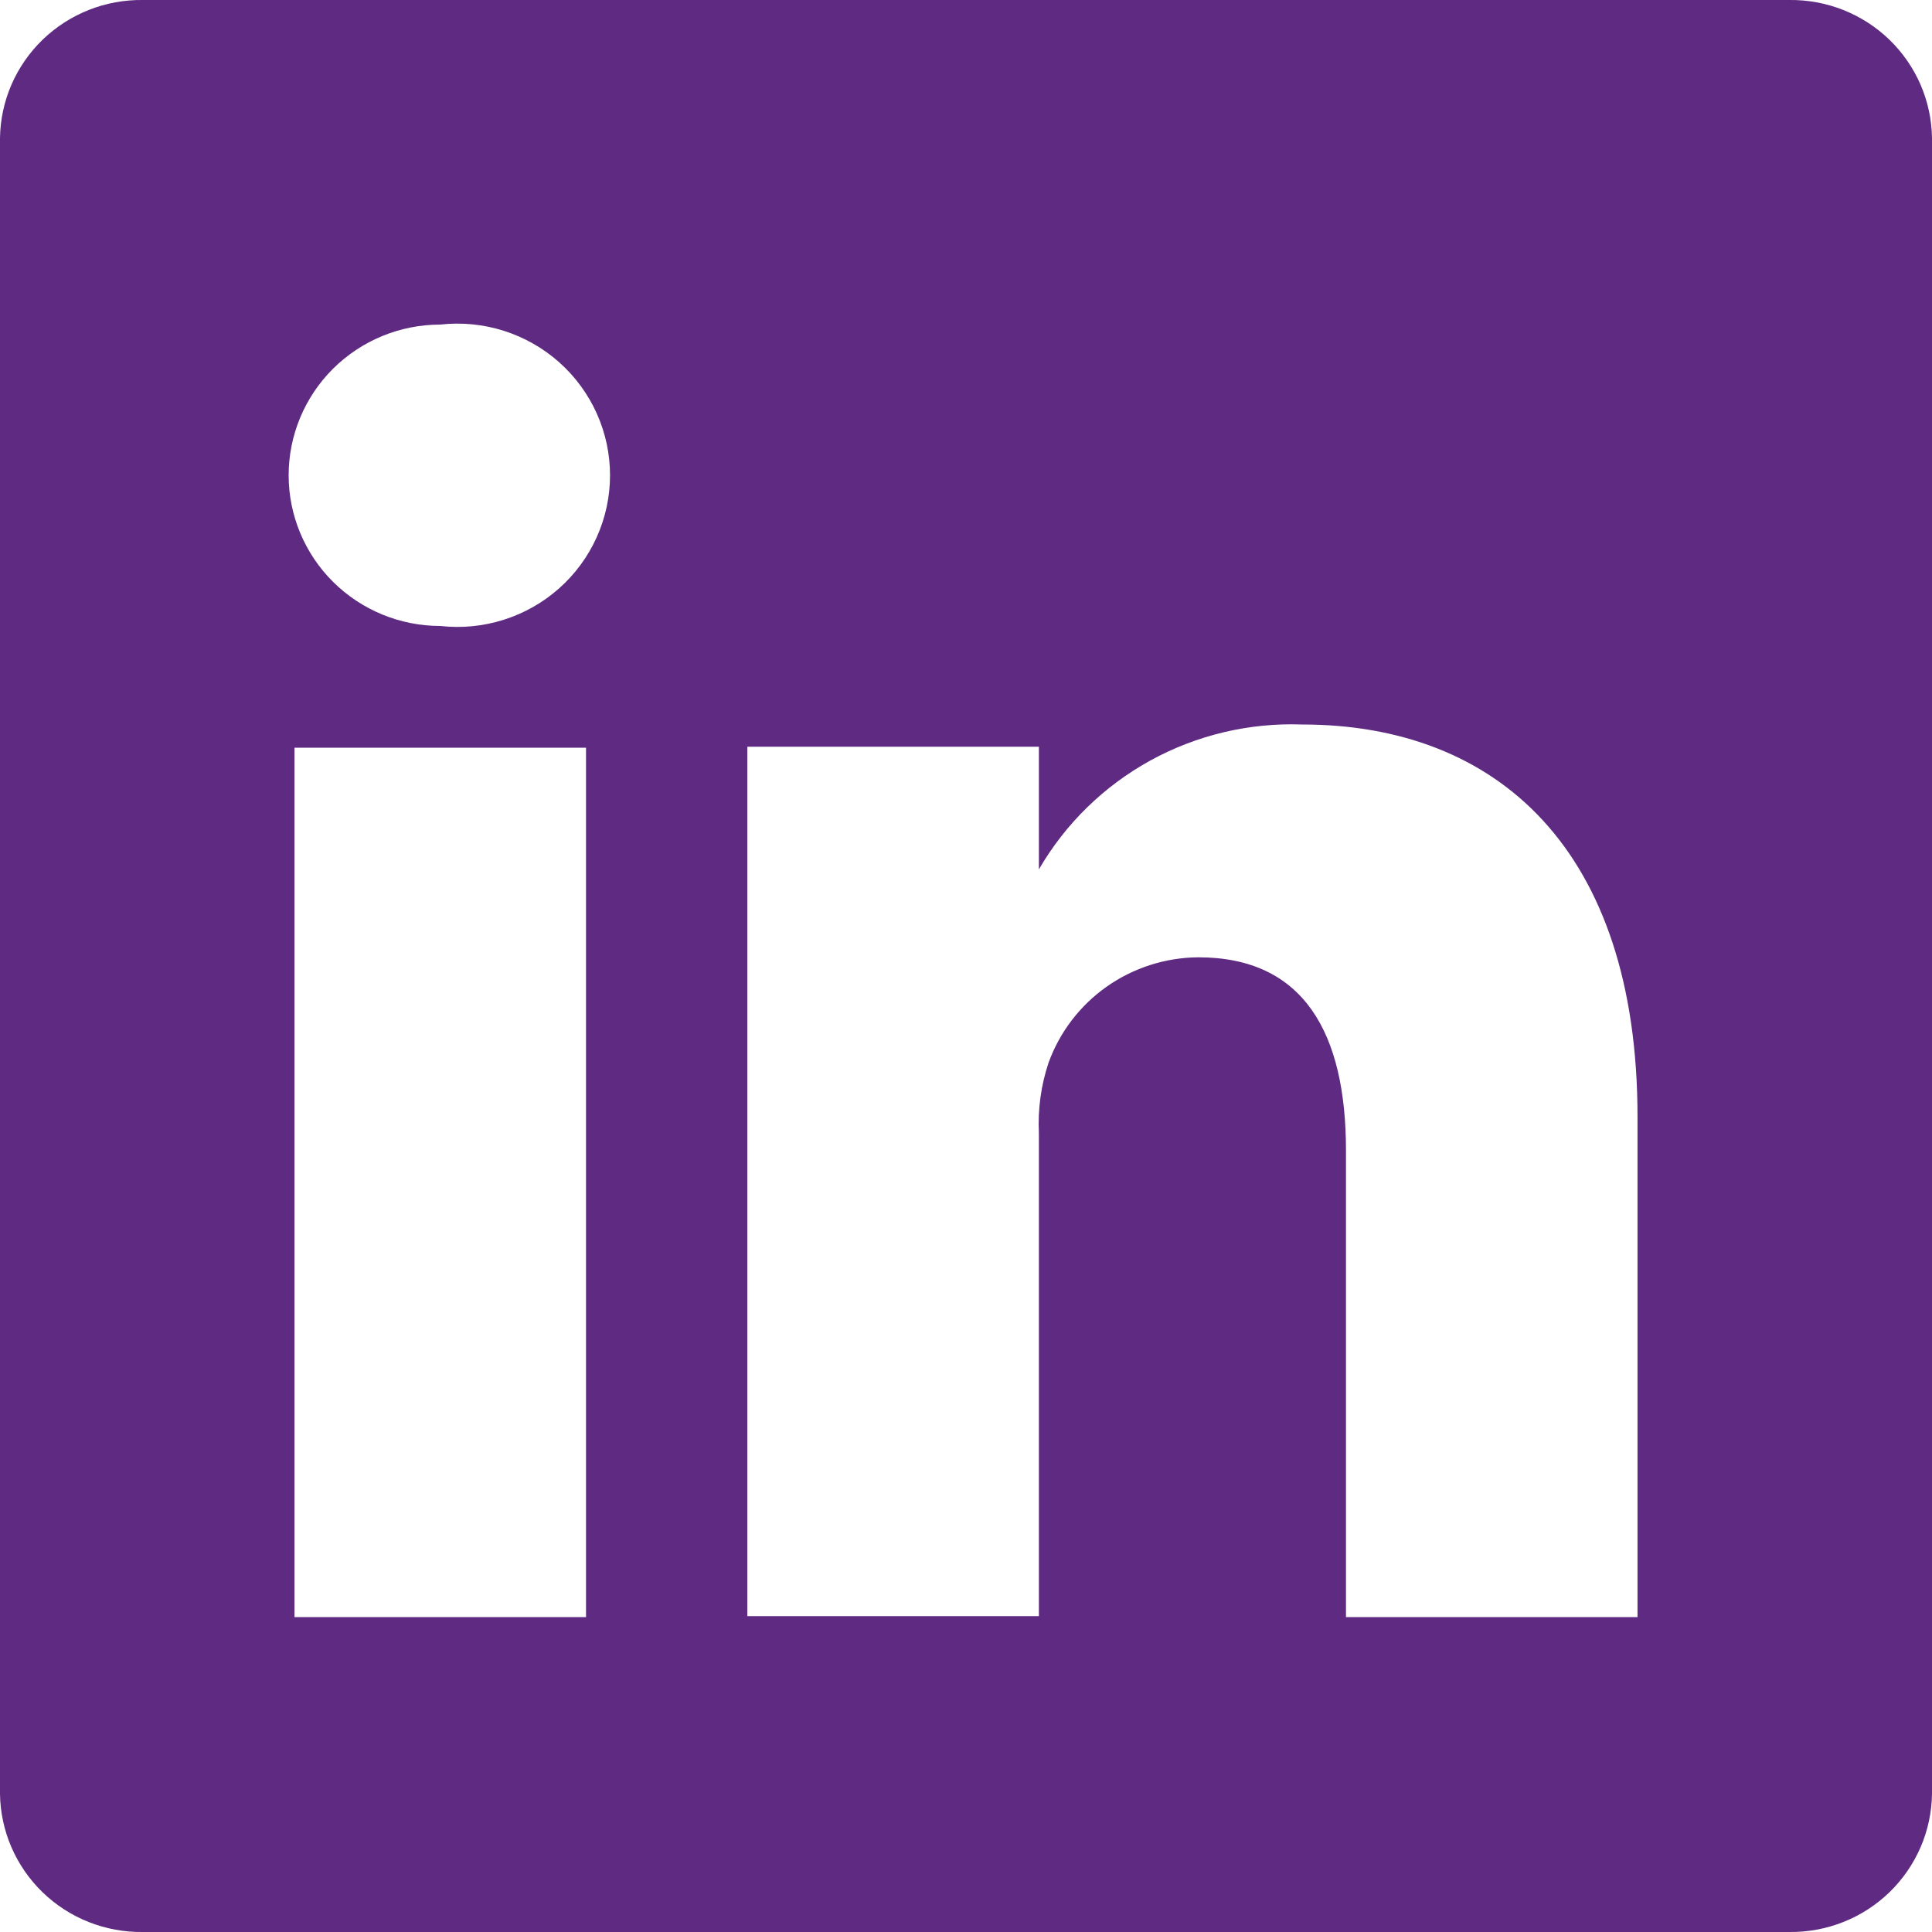 <svg width="40" height="40" viewBox="0 0 40 40" fill="none" xmlns="http://www.w3.org/2000/svg">
<path d="M37.042 0H2.958C2.575 -0.005 2.194 0.065 1.838 0.206C1.482 0.347 1.158 0.556 0.883 0.821C0.608 1.087 0.389 1.404 0.237 1.753C0.086 2.103 0.005 2.479 0 2.86V37.14C0.005 37.521 0.086 37.897 0.237 38.246C0.389 38.596 0.608 38.913 0.883 39.179C1.158 39.444 1.482 39.654 1.838 39.794C2.194 39.935 2.575 40.005 2.958 40H37.042C37.425 40.005 37.806 39.935 38.162 39.794C38.518 39.654 38.842 39.444 39.117 39.179C39.392 38.913 39.611 38.596 39.763 38.246C39.914 37.897 39.995 37.521 40 37.14V2.86C39.995 2.479 39.914 2.103 39.763 1.753C39.611 1.404 39.392 1.087 39.117 0.821C38.842 0.556 38.518 0.347 38.162 0.206C37.806 0.065 37.425 -0.005 37.042 0ZM12.133 33.48H6.097V15.48H12.133V33.48ZM9.115 12.96C8.282 12.96 7.484 12.631 6.895 12.046C6.307 11.461 5.976 10.668 5.976 9.84C5.976 9.013 6.307 8.219 6.895 7.634C7.484 7.049 8.282 6.72 9.115 6.72C9.557 6.67 10.004 6.714 10.428 6.848C10.852 6.982 11.243 7.204 11.575 7.498C11.907 7.793 12.172 8.154 12.354 8.557C12.536 8.961 12.63 9.398 12.63 9.84C12.63 10.282 12.536 10.72 12.354 11.123C12.172 11.527 11.907 11.888 11.575 12.182C11.243 12.477 10.852 12.698 10.428 12.832C10.004 12.966 9.557 13.01 9.115 12.96ZM33.903 33.48H27.867V23.82C27.867 21.4 27.002 19.82 24.809 19.82C24.13 19.825 23.469 20.037 22.915 20.426C22.361 20.816 21.941 21.365 21.71 22C21.553 22.47 21.485 22.965 21.509 23.46V33.46H15.473C15.473 33.46 15.473 17.1 15.473 15.46H21.509V18C22.057 17.054 22.855 16.275 23.816 15.746C24.777 15.218 25.864 14.96 26.962 15C30.986 15 33.903 17.58 33.903 23.12V33.48Z" fill="#5F2A81"/>
</svg>
